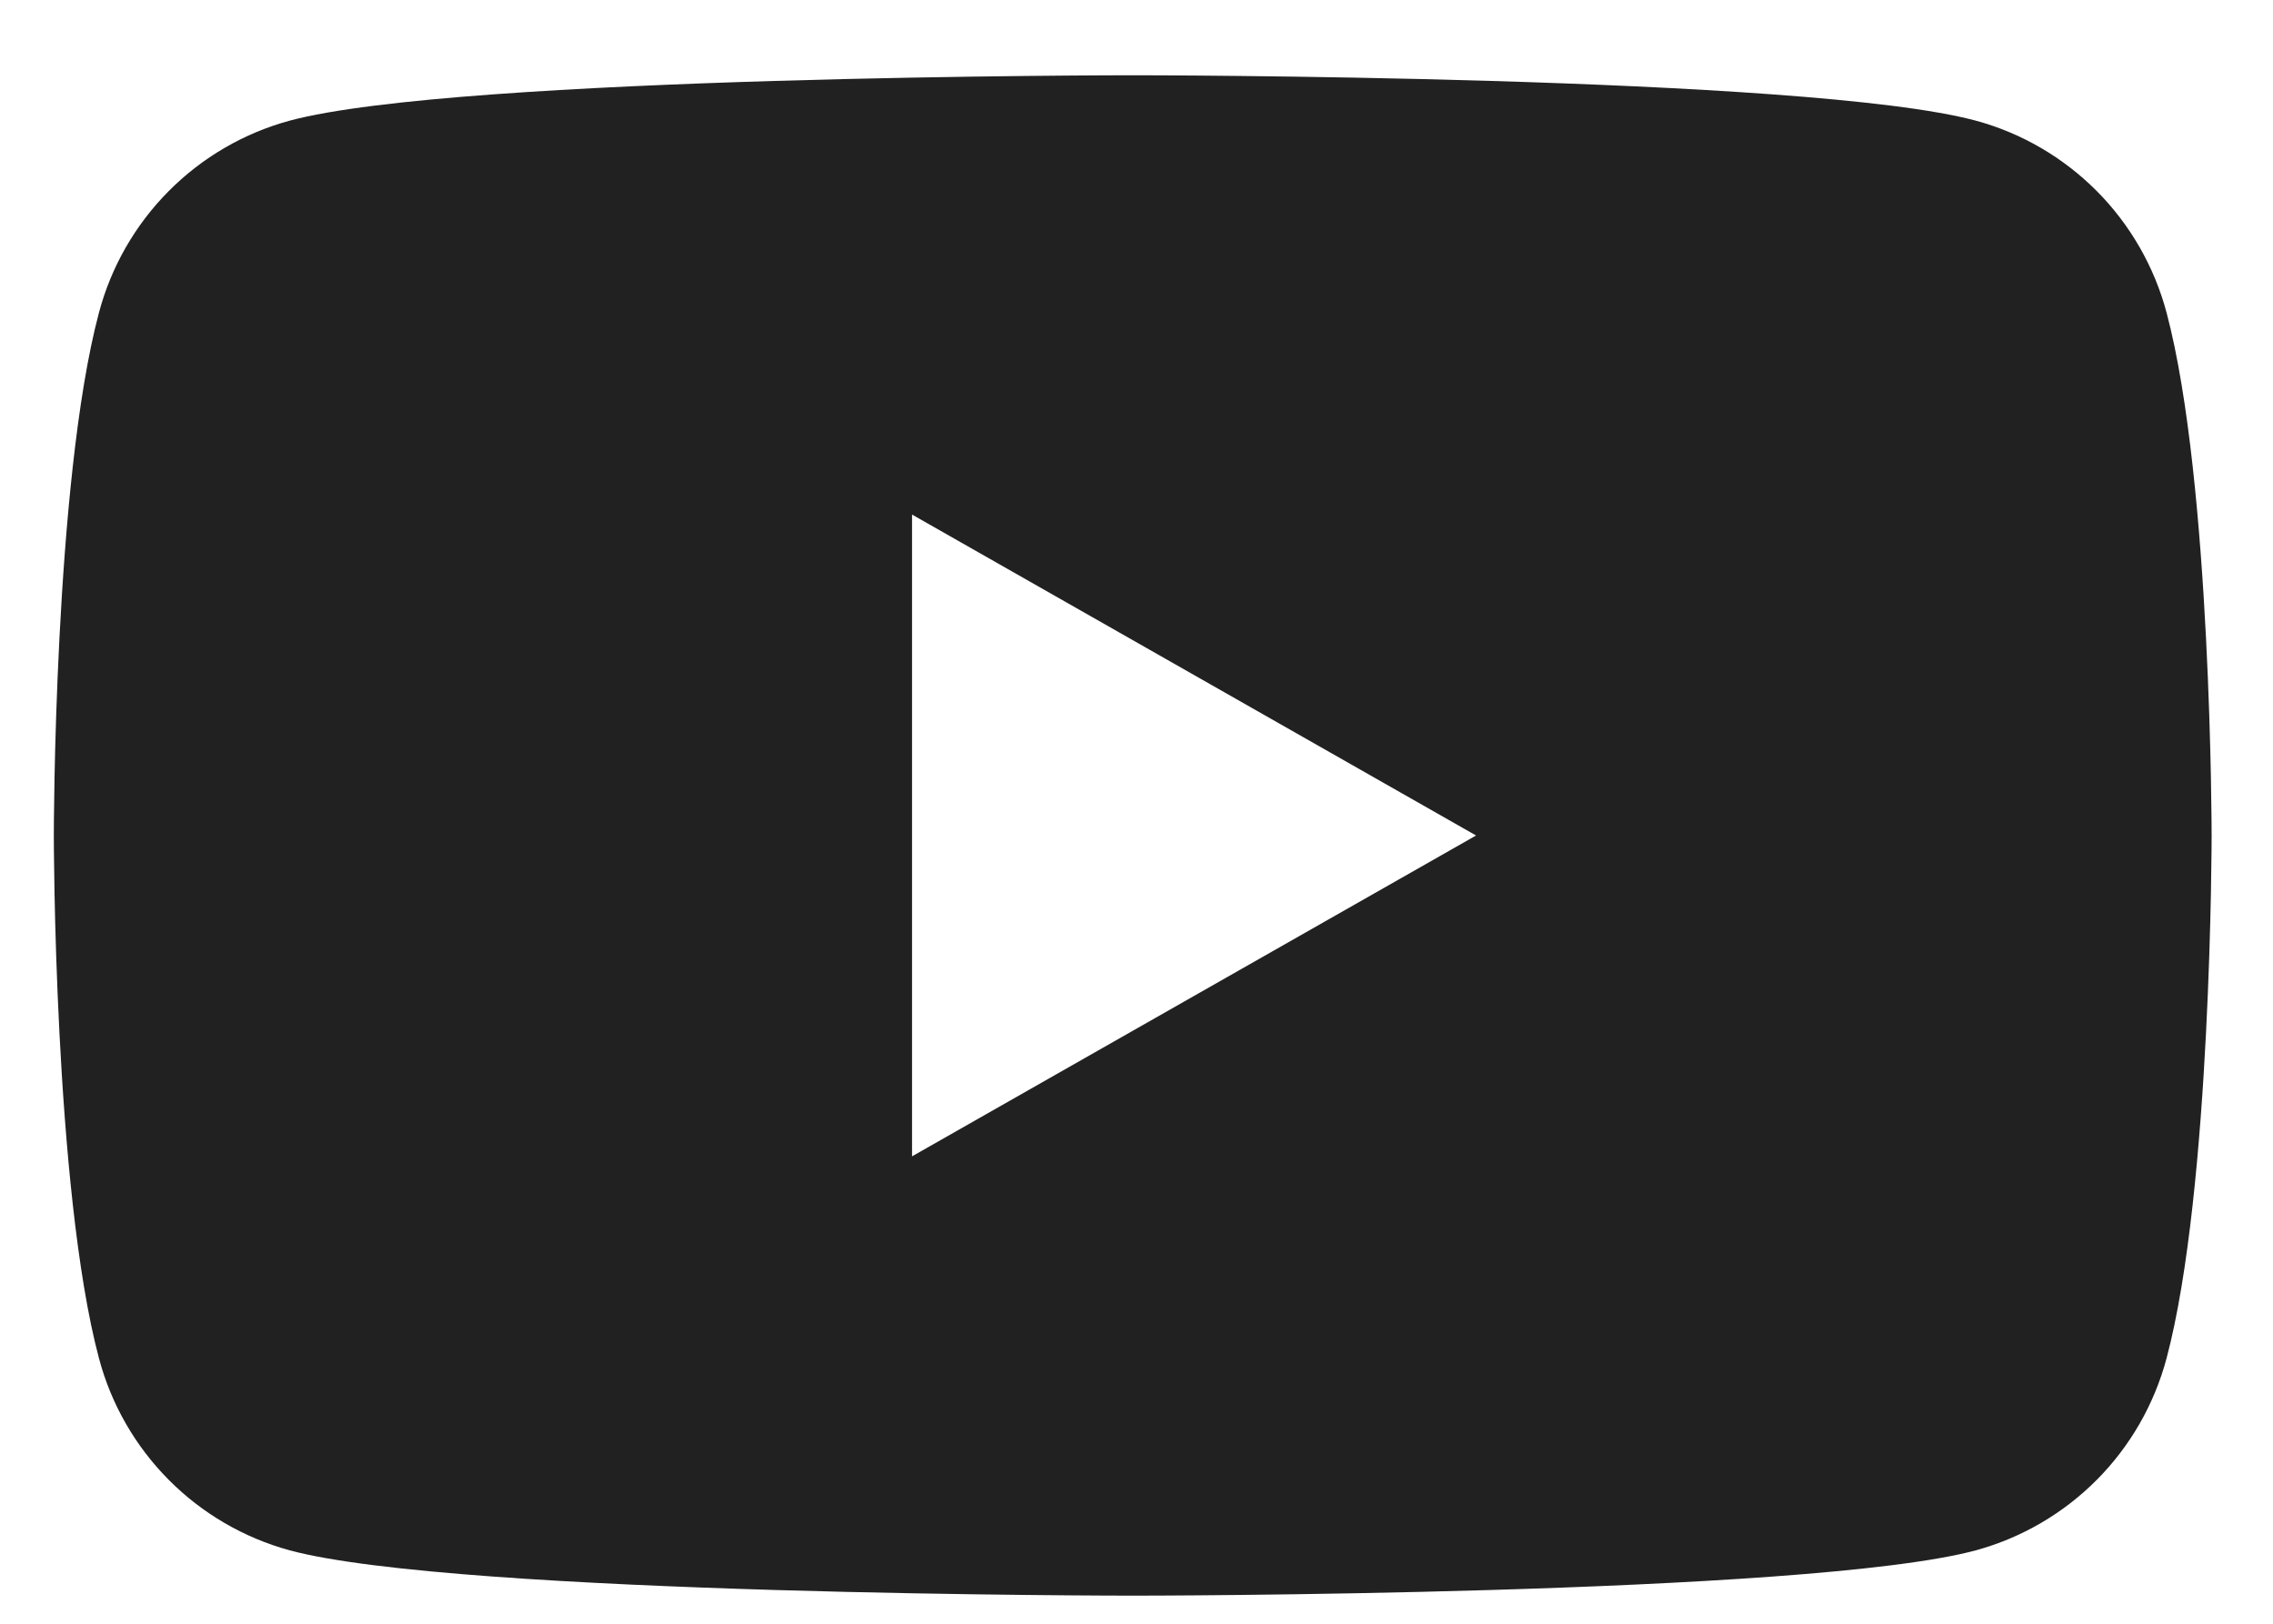 <?xml version="1.0" encoding="UTF-8"?> <svg xmlns="http://www.w3.org/2000/svg" width="28" height="20" viewBox="0 0 28 20" fill="none"><path fill-rule="evenodd" clip-rule="evenodd" d="M25.83 2.354C26.242 2.769 26.538 3.285 26.689 3.851C27.244 5.938 27.244 10.291 27.244 10.291C27.244 10.291 27.244 14.643 26.689 16.73C26.538 17.296 26.242 17.812 25.83 18.227C25.417 18.642 24.903 18.942 24.339 19.096C22.261 19.654 13.954 19.654 13.954 19.654C13.954 19.654 5.647 19.654 3.569 19.096C3.005 18.942 2.49 18.642 2.078 18.227C1.666 17.812 1.369 17.296 1.219 16.73C0.663 14.643 0.663 10.291 0.663 10.291C0.663 10.291 0.663 5.938 1.219 3.851C1.369 3.285 1.666 2.769 2.078 2.354C2.49 1.939 3.005 1.639 3.569 1.486C5.647 0.927 13.954 0.927 13.954 0.927C13.954 0.927 22.261 0.927 24.339 1.486C24.903 1.639 25.417 1.939 25.83 2.354ZM18.183 10.291L11.235 6.338V14.243L18.183 10.291Z" fill="#212121"></path></svg> 